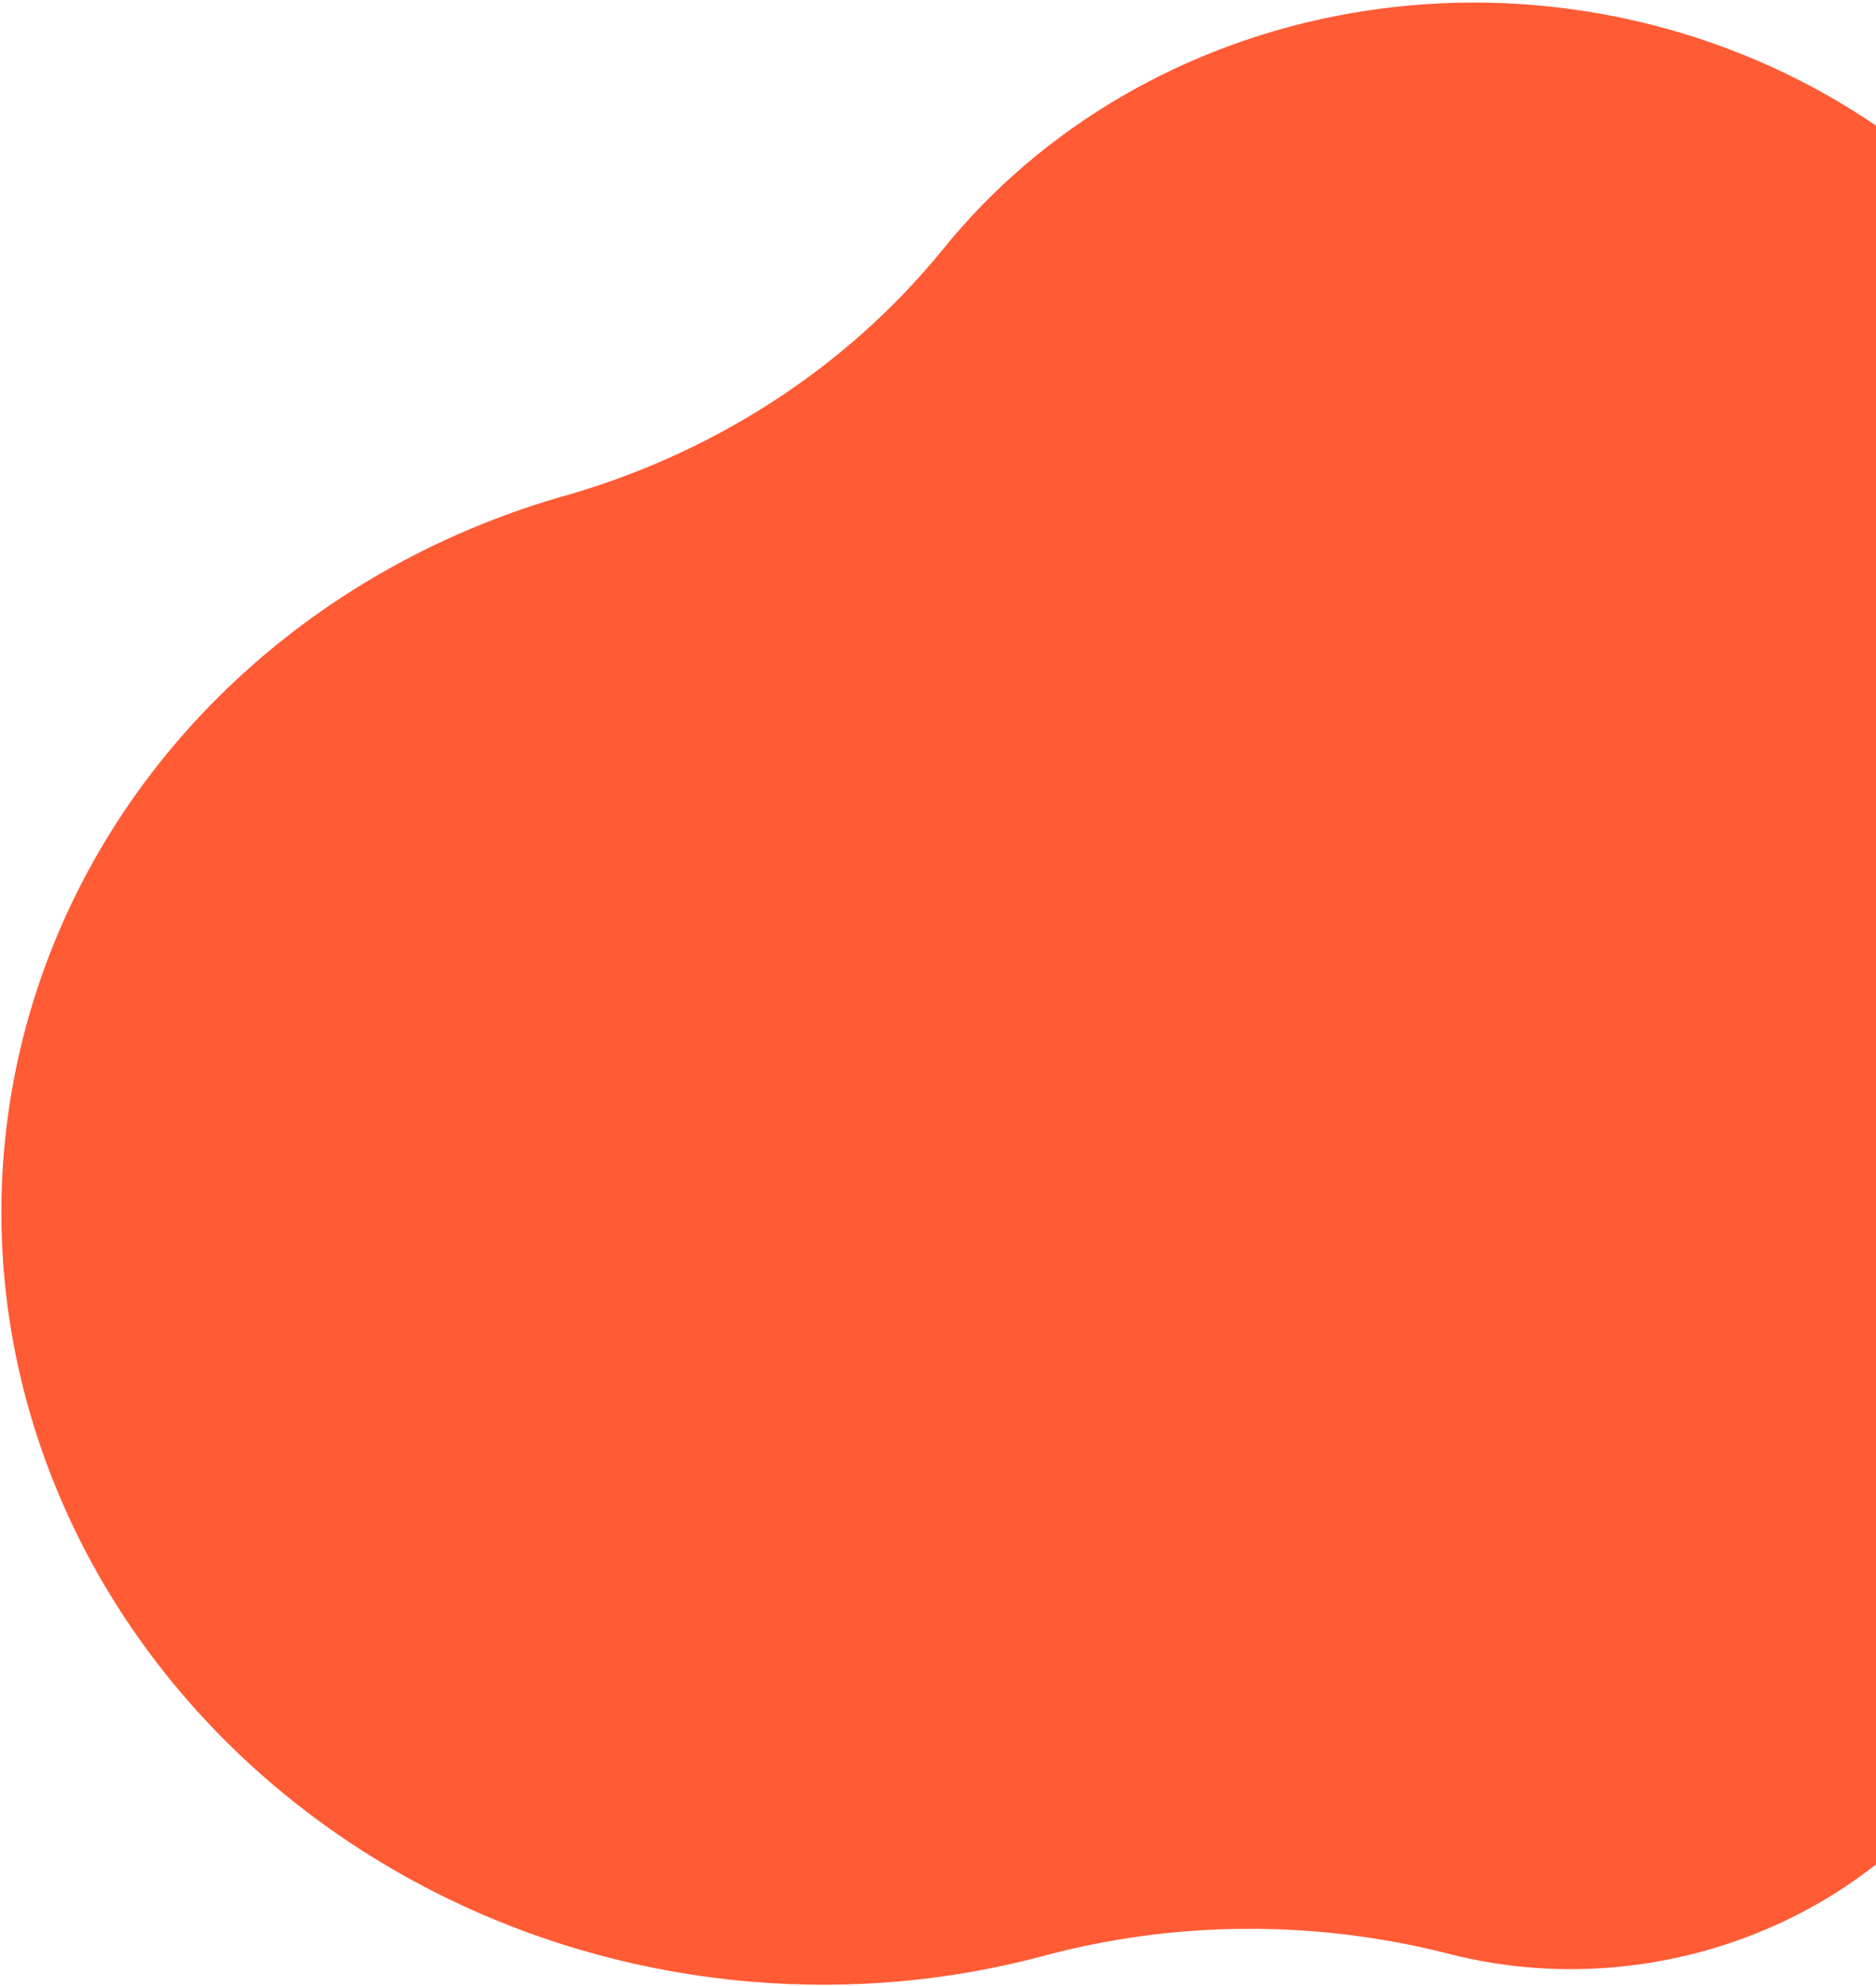 <svg width="546" height="578" viewBox="0 0 546 578" fill="none" xmlns="http://www.w3.org/2000/svg">
<path d="M590.38 413.218C577.537 364.709 585.743 314.132 609.084 269.787C610.063 267.74 611.041 265.692 612.02 263.645C631.682 222.326 634.346 175.41 619.502 131.863C604.657 88.316 573.347 51.191 531.552 27.583C489.758 3.974 440.411 -4.462 392.94 3.885C345.469 12.232 303.204 36.778 274.221 72.832C246.064 107.389 206.936 132.593 162.36 144.889C103.549 162.226 54.72 200.737 26.432 252.091C-1.855 303.445 -7.325 363.515 11.204 419.307C29.733 475.099 70.772 522.128 125.445 550.223C180.118 578.318 244.029 585.22 303.355 569.435C342.03 558.978 383.187 558.793 422.302 568.901C486.655 585.101 555.353 554.314 582.51 497.498C595.113 471.17 597.884 441.492 590.38 413.218Z" fill="#FF5B35"/>
</svg>
